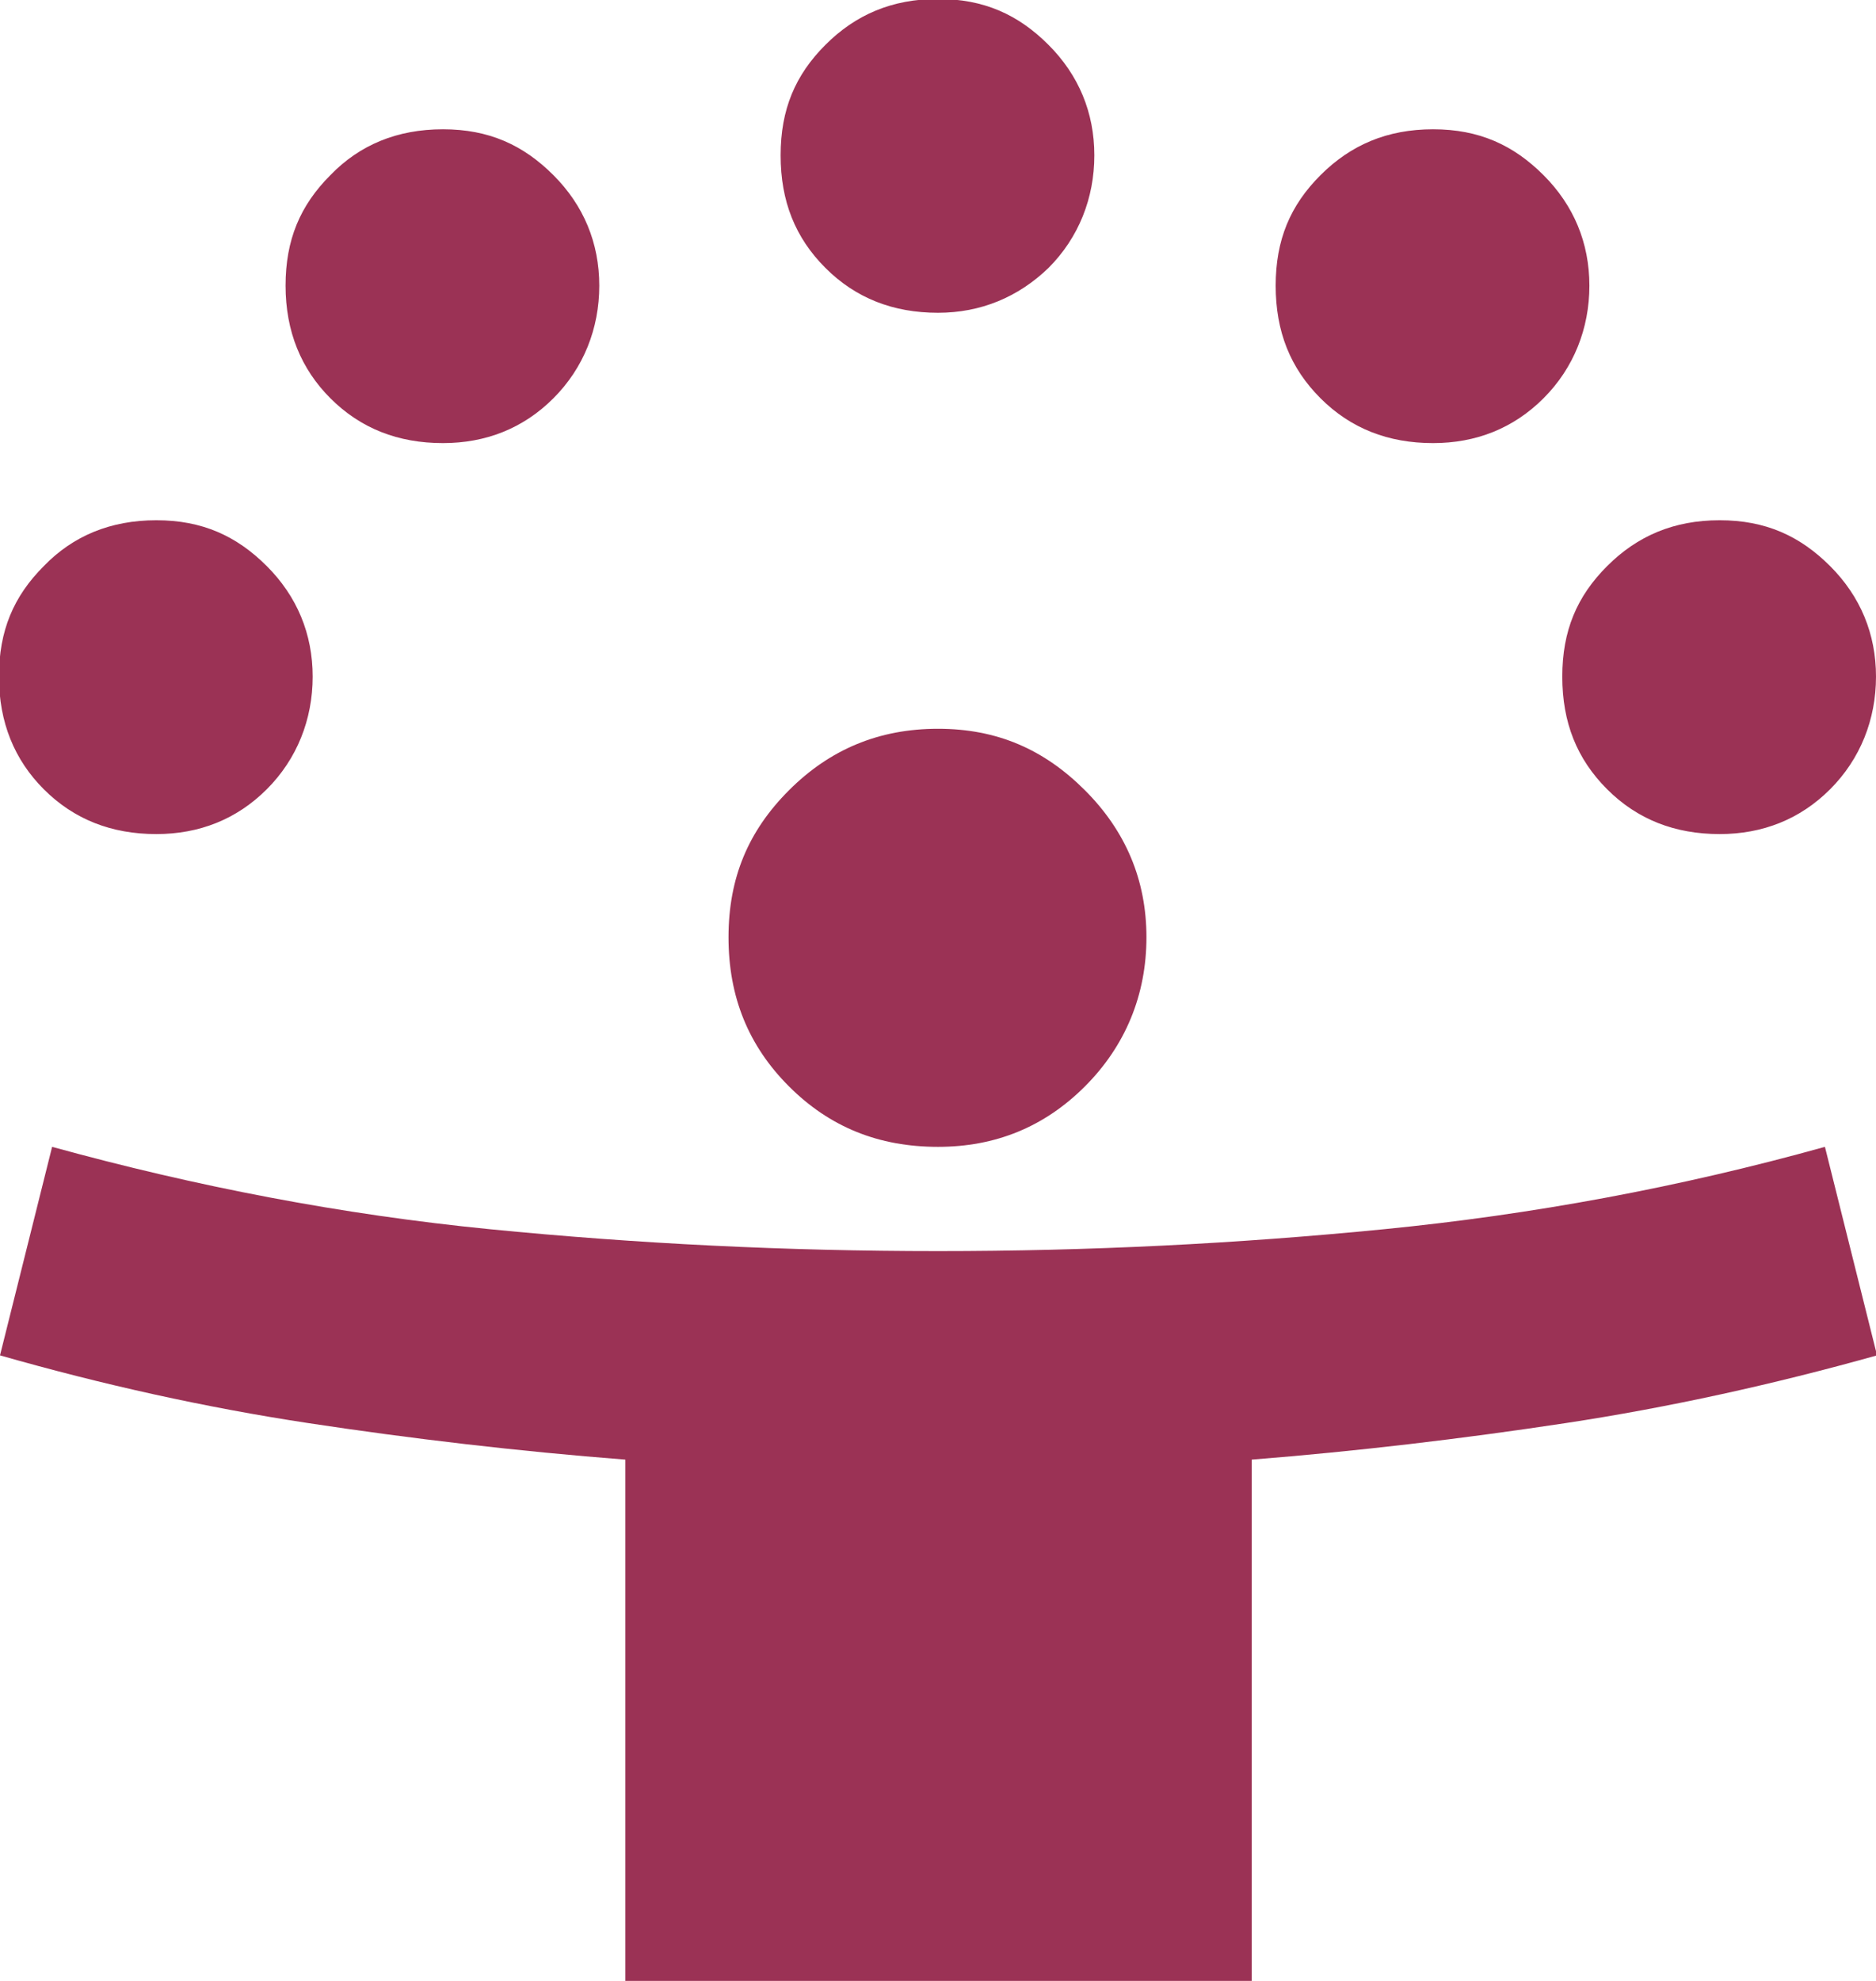 <?xml version="1.0" encoding="UTF-8"?><svg id="Calque_2" xmlns="http://www.w3.org/2000/svg" viewBox="0 0 18 19"><defs><style>.cls-1{fill:#9b3255;stroke-width:0px;}</style></defs><g id="Calque_1-2"><path class="cls-1" d="M6,19v-5c-1.03-.08-2.05-.2-3.04-.35-.99-.15-1.98-.37-2.96-.65l.5-2c1.38.38,2.78.65,4.2.79,1.42.14,2.85.21,4.3.21s2.86-.07,4.28-.21,2.83-.4,4.23-.79l.5,2c-1,.28-2,.5-2.99.65s-2,.27-3.01.35v5h-6ZM9,11c-.57,0-1.04-.19-1.43-.58s-.58-.86-.58-1.43.19-1.02.58-1.41.86-.59,1.43-.59,1.02.2,1.41.59.59.86.59,1.41-.2,1.04-.59,1.43-.86.58-1.41.58ZM1.5,8c-.43,0-.79-.14-1.08-.43-.28-.28-.43-.64-.43-1.08s.14-.77.43-1.06c.28-.29.64-.44,1.08-.44s.77.15,1.06.44.44.65.44,1.06-.15.79-.44,1.08-.65.43-1.06.43ZM16.5,8c-.43,0-.79-.14-1.08-.43s-.43-.64-.43-1.08.14-.77.43-1.06.64-.44,1.08-.44.77.15,1.06.44.44.65.44,1.06-.15.79-.44,1.08-.65.43-1.06.43ZM4.25,4.25c-.43,0-.79-.14-1.08-.43-.28-.28-.43-.64-.43-1.08s.14-.77.43-1.06c.28-.29.64-.44,1.08-.44s.77.15,1.06.44.44.65.44,1.06-.15.79-.44,1.08-.65.43-1.06.43ZM13.75,4.25c-.43,0-.79-.14-1.08-.43s-.43-.64-.43-1.08.14-.77.43-1.06.64-.44,1.08-.44.77.15,1.06.44.44.65.44,1.06-.15.79-.44,1.08-.65.43-1.06.43ZM9,3c-.43,0-.79-.14-1.08-.43s-.43-.64-.43-1.08.14-.77.43-1.06.64-.44,1.08-.44.77.15,1.06.44c.29.29.44.65.44,1.06s-.15.79-.44,1.08c-.29.28-.65.43-1.06.43Z"/></g></svg>